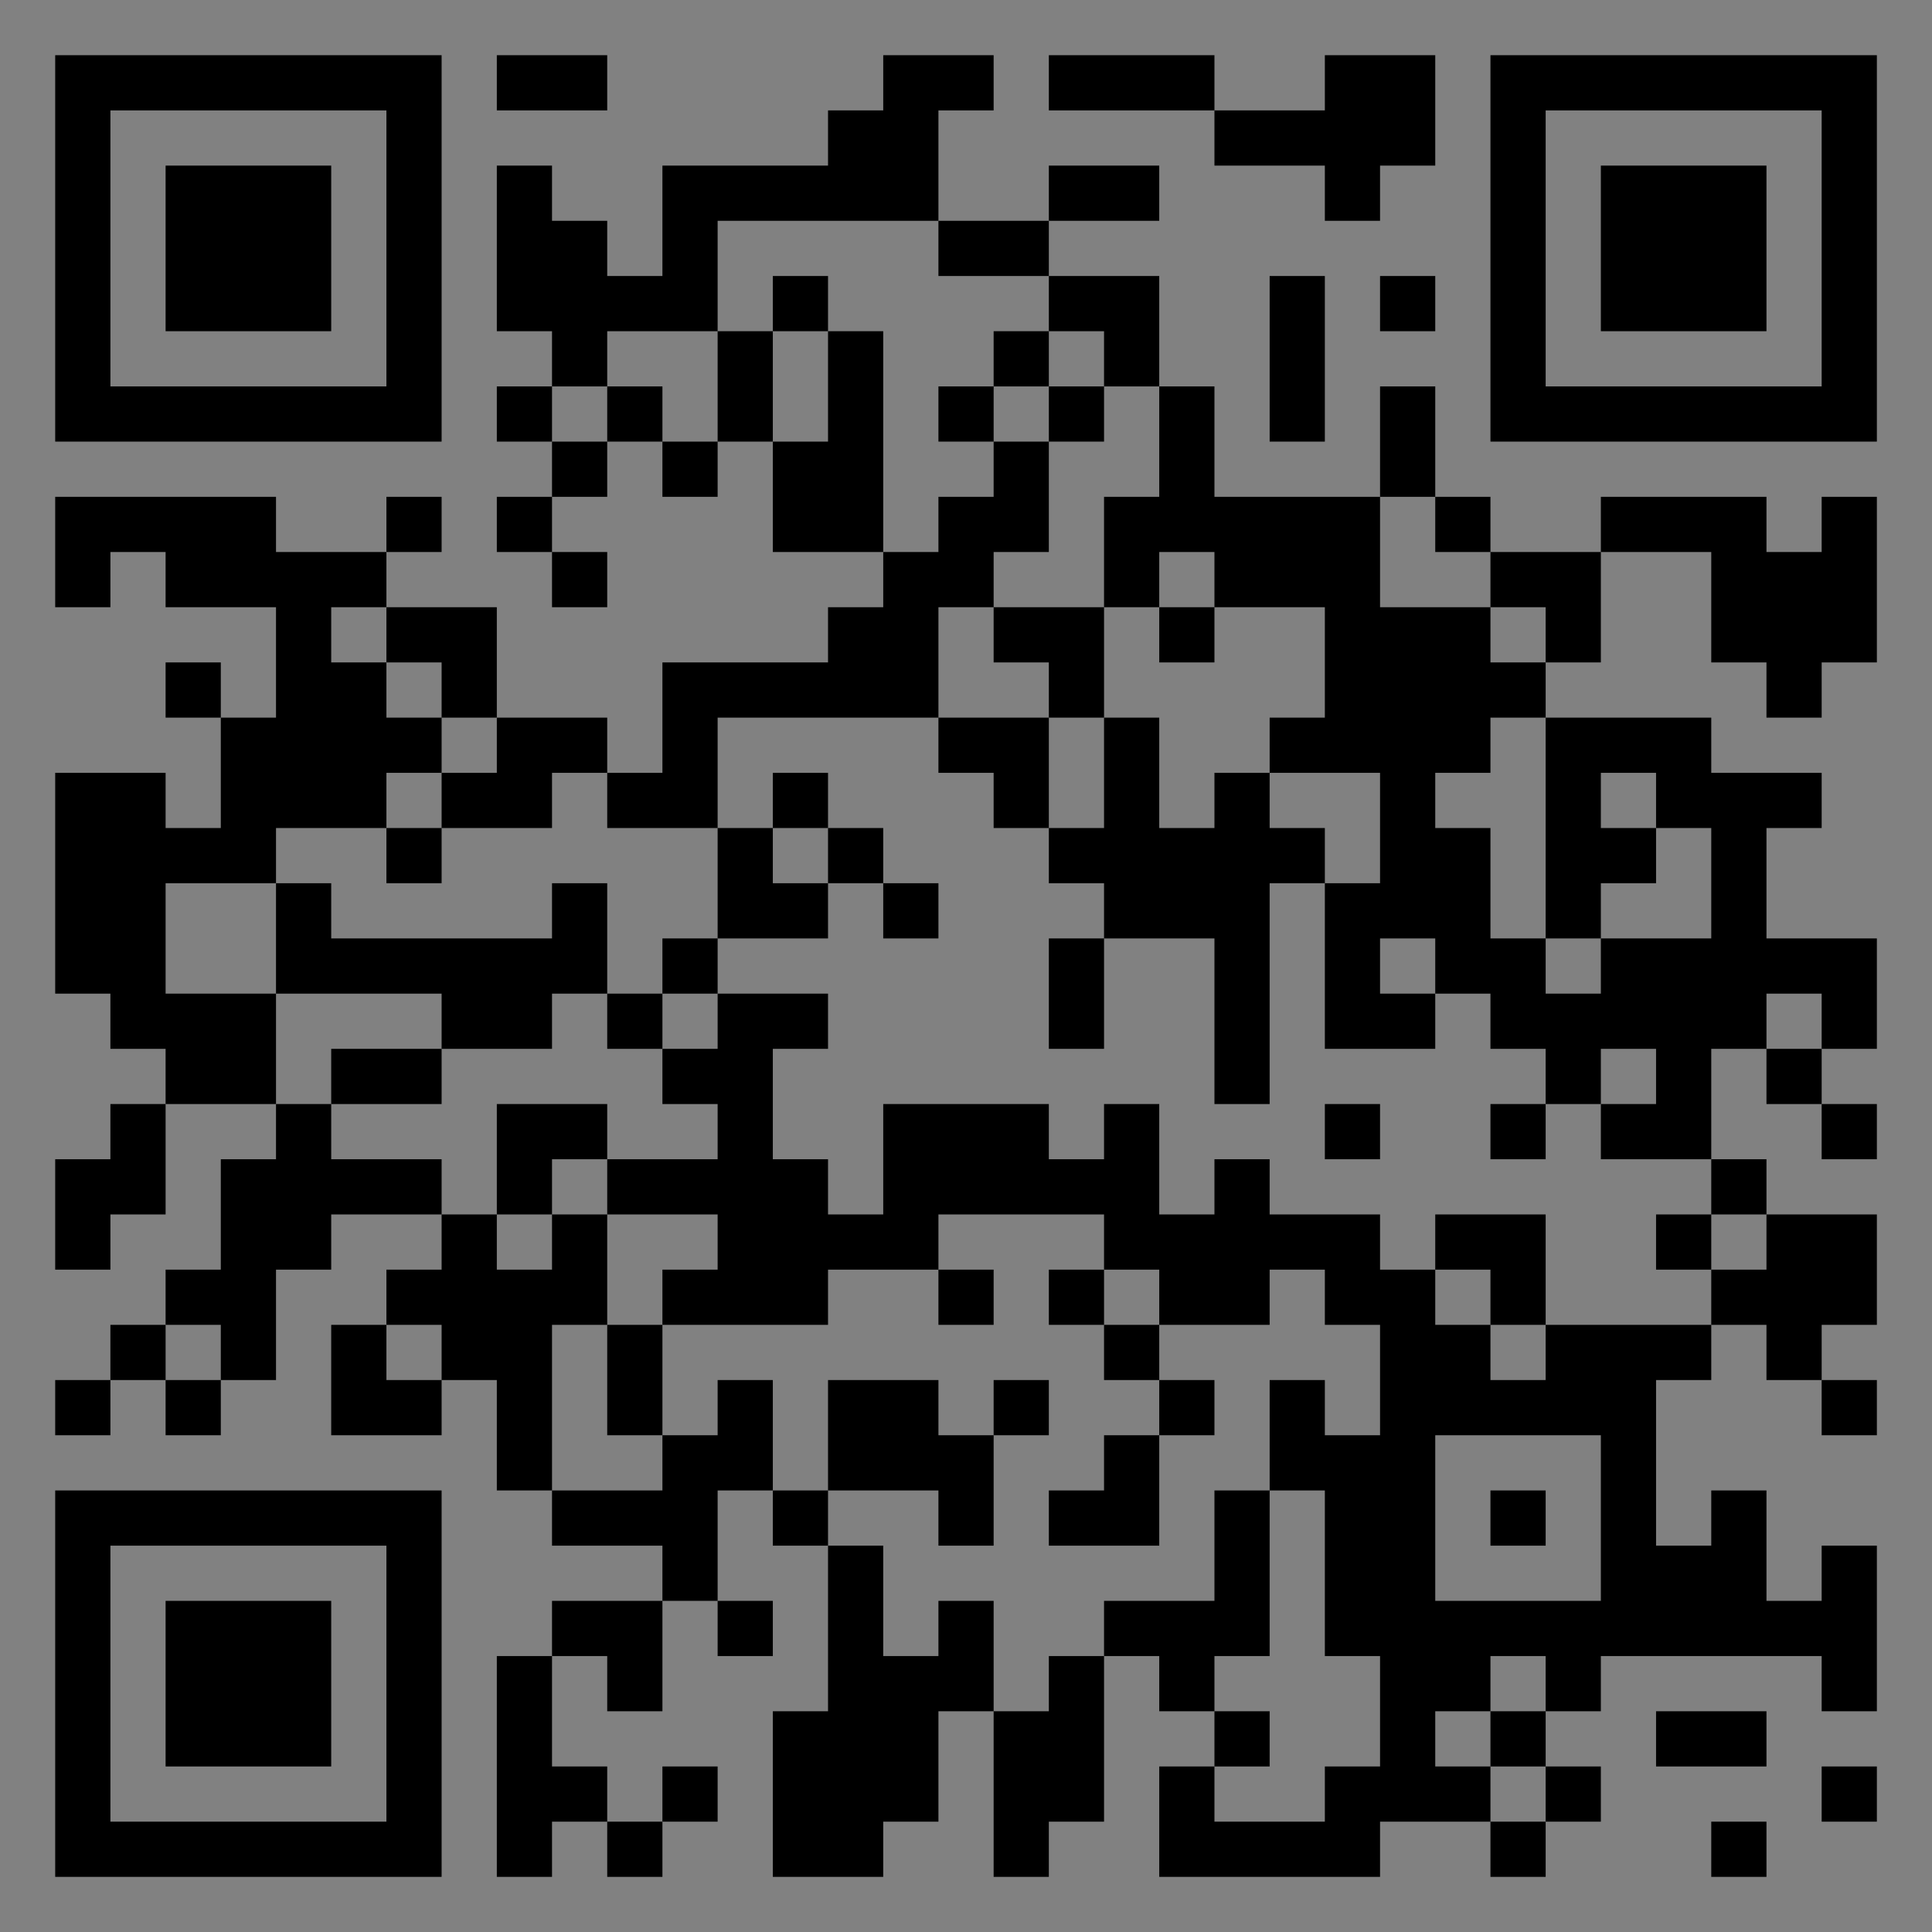 <?xml version="1.0" encoding="UTF-8"?>
<svg xmlns="http://www.w3.org/2000/svg" version="1.1" width="400" height="400" viewBox="0 0 400 400"><rect x="0" y="0" width="400" height="400" fill="#808080" stroke="none"/><rect x="0" y="0" width="400" height="400" fill="#ffffff" fill-opacity="0.01"/><g transform="scale(11.429)"><g transform="translate(1.000,1.000)"><path fill-rule="evenodd" d="M8 0L8 1L10 1L10 0ZM15 0L15 1L14 1L14 2L11 2L11 4L10 4L10 3L9 3L9 2L8 2L8 5L9 5L9 6L8 6L8 7L9 7L9 8L8 8L8 9L9 9L9 10L10 10L10 9L9 9L9 8L10 8L10 7L11 7L11 8L12 8L12 7L13 7L13 9L15 9L15 10L14 10L14 11L11 11L11 13L10 13L10 12L8 12L8 10L6 10L6 9L7 9L7 8L6 8L6 9L4 9L4 8L0 8L0 10L1 10L1 9L2 9L2 10L4 10L4 12L3 12L3 11L2 11L2 12L3 12L3 14L2 14L2 13L0 13L0 17L1 17L1 18L2 18L2 19L1 19L1 20L0 20L0 22L1 22L1 21L2 21L2 19L4 19L4 20L3 20L3 22L2 22L2 23L1 23L1 24L0 24L0 25L1 25L1 24L2 24L2 25L3 25L3 24L4 24L4 22L5 22L5 21L7 21L7 22L6 22L6 23L5 23L5 25L7 25L7 24L8 24L8 26L9 26L9 27L11 27L11 28L9 28L9 29L8 29L8 33L9 33L9 32L10 32L10 33L11 33L11 32L12 32L12 31L11 31L11 32L10 32L10 31L9 31L9 29L10 29L10 30L11 30L11 28L12 28L12 29L13 29L13 28L12 28L12 26L13 26L13 27L14 27L14 30L13 30L13 33L15 33L15 32L16 32L16 30L17 30L17 33L18 33L18 32L19 32L19 29L20 29L20 30L21 30L21 31L20 31L20 33L24 33L24 32L26 32L26 33L27 33L27 32L28 32L28 31L27 31L27 30L28 30L28 29L32 29L32 30L33 30L33 27L32 27L32 28L31 28L31 26L30 26L30 27L29 27L29 24L30 24L30 23L31 23L31 24L32 24L32 25L33 25L33 24L32 24L32 23L33 23L33 21L31 21L31 20L30 20L30 18L31 18L31 19L32 19L32 20L33 20L33 19L32 19L32 18L33 18L33 16L31 16L31 14L32 14L32 13L30 13L30 12L27 12L27 11L28 11L28 9L30 9L30 11L31 11L31 12L32 12L32 11L33 11L33 8L32 8L32 9L31 9L31 8L28 8L28 9L26 9L26 8L25 8L25 6L24 6L24 8L21 8L21 6L20 6L20 4L18 4L18 3L20 3L20 2L18 2L18 3L16 3L16 1L17 1L17 0ZM18 0L18 1L21 1L21 2L23 2L23 3L24 3L24 2L25 2L25 0L23 0L23 1L21 1L21 0ZM12 3L12 5L10 5L10 6L9 6L9 7L10 7L10 6L11 6L11 7L12 7L12 5L13 5L13 7L14 7L14 5L15 5L15 9L16 9L16 8L17 8L17 7L18 7L18 9L17 9L17 10L16 10L16 12L12 12L12 14L10 14L10 13L9 13L9 14L7 14L7 13L8 13L8 12L7 12L7 11L6 11L6 10L5 10L5 11L6 11L6 12L7 12L7 13L6 13L6 14L4 14L4 15L2 15L2 17L4 17L4 19L5 19L5 20L7 20L7 21L8 21L8 22L9 22L9 21L10 21L10 23L9 23L9 26L11 26L11 25L12 25L12 24L13 24L13 26L14 26L14 27L15 27L15 29L16 29L16 28L17 28L17 30L18 30L18 29L19 29L19 28L21 28L21 26L22 26L22 29L21 29L21 30L22 30L22 31L21 31L21 32L23 32L23 31L24 31L24 29L23 29L23 26L22 26L22 24L23 24L23 25L24 25L24 23L23 23L23 22L22 22L22 23L20 23L20 22L19 22L19 21L16 21L16 22L14 22L14 23L11 23L11 22L12 22L12 21L10 21L10 20L12 20L12 19L11 19L11 18L12 18L12 17L14 17L14 18L13 18L13 20L14 20L14 21L15 21L15 19L18 19L18 20L19 20L19 19L20 19L20 21L21 21L21 20L22 20L22 21L24 21L24 22L25 22L25 23L26 23L26 24L27 24L27 23L30 23L30 22L31 22L31 21L30 21L30 20L28 20L28 19L29 19L29 18L28 18L28 19L27 19L27 18L26 18L26 17L25 17L25 16L24 16L24 17L25 17L25 18L23 18L23 15L24 15L24 13L22 13L22 12L23 12L23 10L21 10L21 9L20 9L20 10L19 10L19 8L20 8L20 6L19 6L19 5L18 5L18 4L16 4L16 3ZM13 4L13 5L14 5L14 4ZM22 4L22 7L23 7L23 4ZM24 4L24 5L25 5L25 4ZM17 5L17 6L16 6L16 7L17 7L17 6L18 6L18 7L19 7L19 6L18 6L18 5ZM24 8L24 10L26 10L26 11L27 11L27 10L26 10L26 9L25 9L25 8ZM17 10L17 11L18 11L18 12L16 12L16 13L17 13L17 14L18 14L18 15L19 15L19 16L18 16L18 18L19 18L19 16L21 16L21 19L22 19L22 15L23 15L23 14L22 14L22 13L21 13L21 14L20 14L20 12L19 12L19 10ZM20 10L20 11L21 11L21 10ZM18 12L18 14L19 14L19 12ZM26 12L26 13L25 13L25 14L26 14L26 16L27 16L27 17L28 17L28 16L30 16L30 14L29 14L29 13L28 13L28 14L29 14L29 15L28 15L28 16L27 16L27 12ZM13 13L13 14L12 14L12 16L11 16L11 17L10 17L10 15L9 15L9 16L5 16L5 15L4 15L4 17L7 17L7 18L5 18L5 19L7 19L7 18L9 18L9 17L10 17L10 18L11 18L11 17L12 17L12 16L14 16L14 15L15 15L15 16L16 16L16 15L15 15L15 14L14 14L14 13ZM6 14L6 15L7 15L7 14ZM13 14L13 15L14 15L14 14ZM31 17L31 18L32 18L32 17ZM8 19L8 21L9 21L9 20L10 20L10 19ZM23 19L23 20L24 20L24 19ZM26 19L26 20L27 20L27 19ZM25 21L25 22L26 22L26 23L27 23L27 21ZM29 21L29 22L30 22L30 21ZM16 22L16 23L17 23L17 22ZM18 22L18 23L19 23L19 24L20 24L20 25L19 25L19 26L18 26L18 27L20 27L20 25L21 25L21 24L20 24L20 23L19 23L19 22ZM2 23L2 24L3 24L3 23ZM6 23L6 24L7 24L7 23ZM10 23L10 25L11 25L11 23ZM14 24L14 26L16 26L16 27L17 27L17 25L18 25L18 24L17 24L17 25L16 25L16 24ZM25 25L25 28L28 28L28 25ZM26 26L26 27L27 27L27 26ZM26 29L26 30L25 30L25 31L26 31L26 32L27 32L27 31L26 31L26 30L27 30L27 29ZM29 30L29 31L31 31L31 30ZM32 31L32 32L33 32L33 31ZM30 32L30 33L31 33L31 32ZM0 0L0 7L7 7L7 0ZM1 1L1 6L6 6L6 1ZM2 2L2 5L5 5L5 2ZM33 0L26 0L26 7L33 7ZM32 1L27 1L27 6L32 6ZM31 2L28 2L28 5L31 5ZM0 33L7 33L7 26L0 26ZM1 32L6 32L6 27L1 27ZM2 31L5 31L5 28L2 28Z" fill="#000000"/></g></g></svg>
